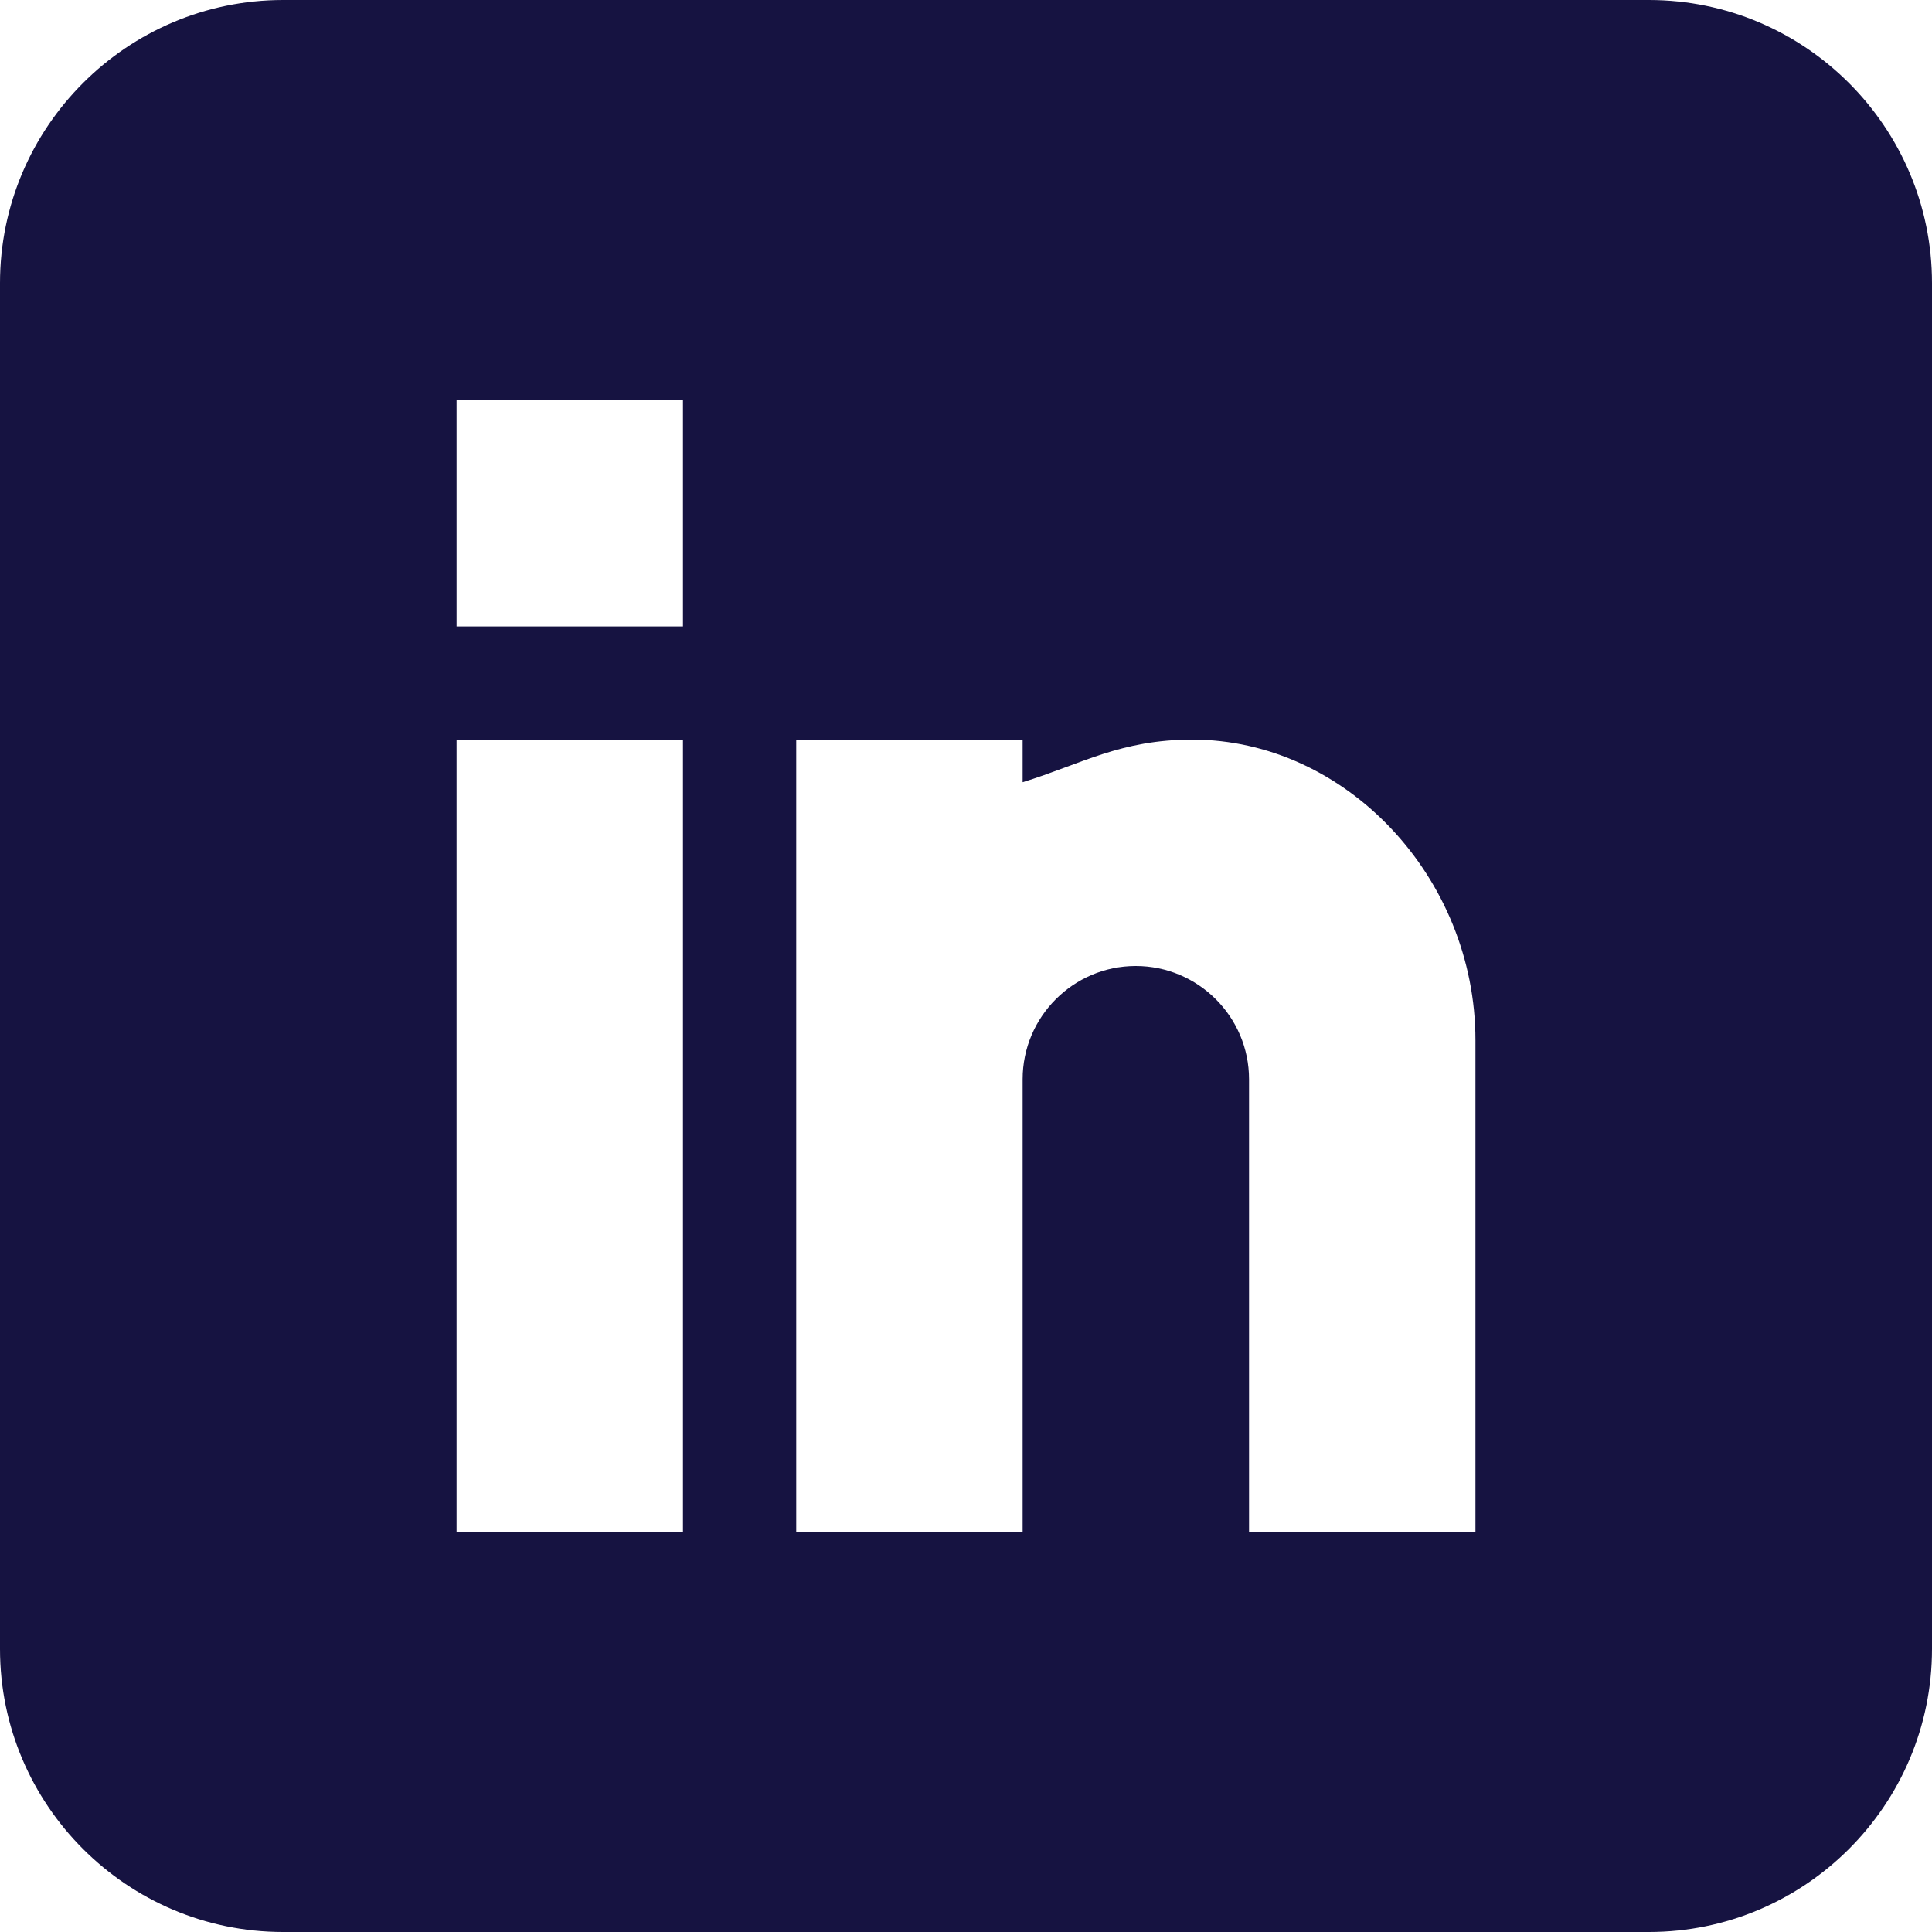 <svg width="16" height="16" viewBox="0 0 16 16" fill="none" xmlns="http://www.w3.org/2000/svg">
<path d="M13.656 0H2.344C1.052 0 0 1.052 0 2.344V13.656C0 14.948 1.052 16 2.344 16H13.656C14.948 16 16 14.948 16 13.656V2.344C16 1.052 14.948 0 13.656 0ZM5.656 12.688H3.781V6.125H5.656V12.688ZM5.656 5.188H3.781V3.312H5.656V5.188ZM12.219 12.688H10.344V8.938C10.344 8.421 9.923 8 9.406 8C8.889 8 8.469 8.421 8.469 8.938V12.688H6.594V6.125H8.469V6.478C8.96 6.326 9.279 6.125 9.875 6.125C11.147 6.126 12.219 7.267 12.219 8.615V12.688Z" fill="#161341"/>
</svg>
